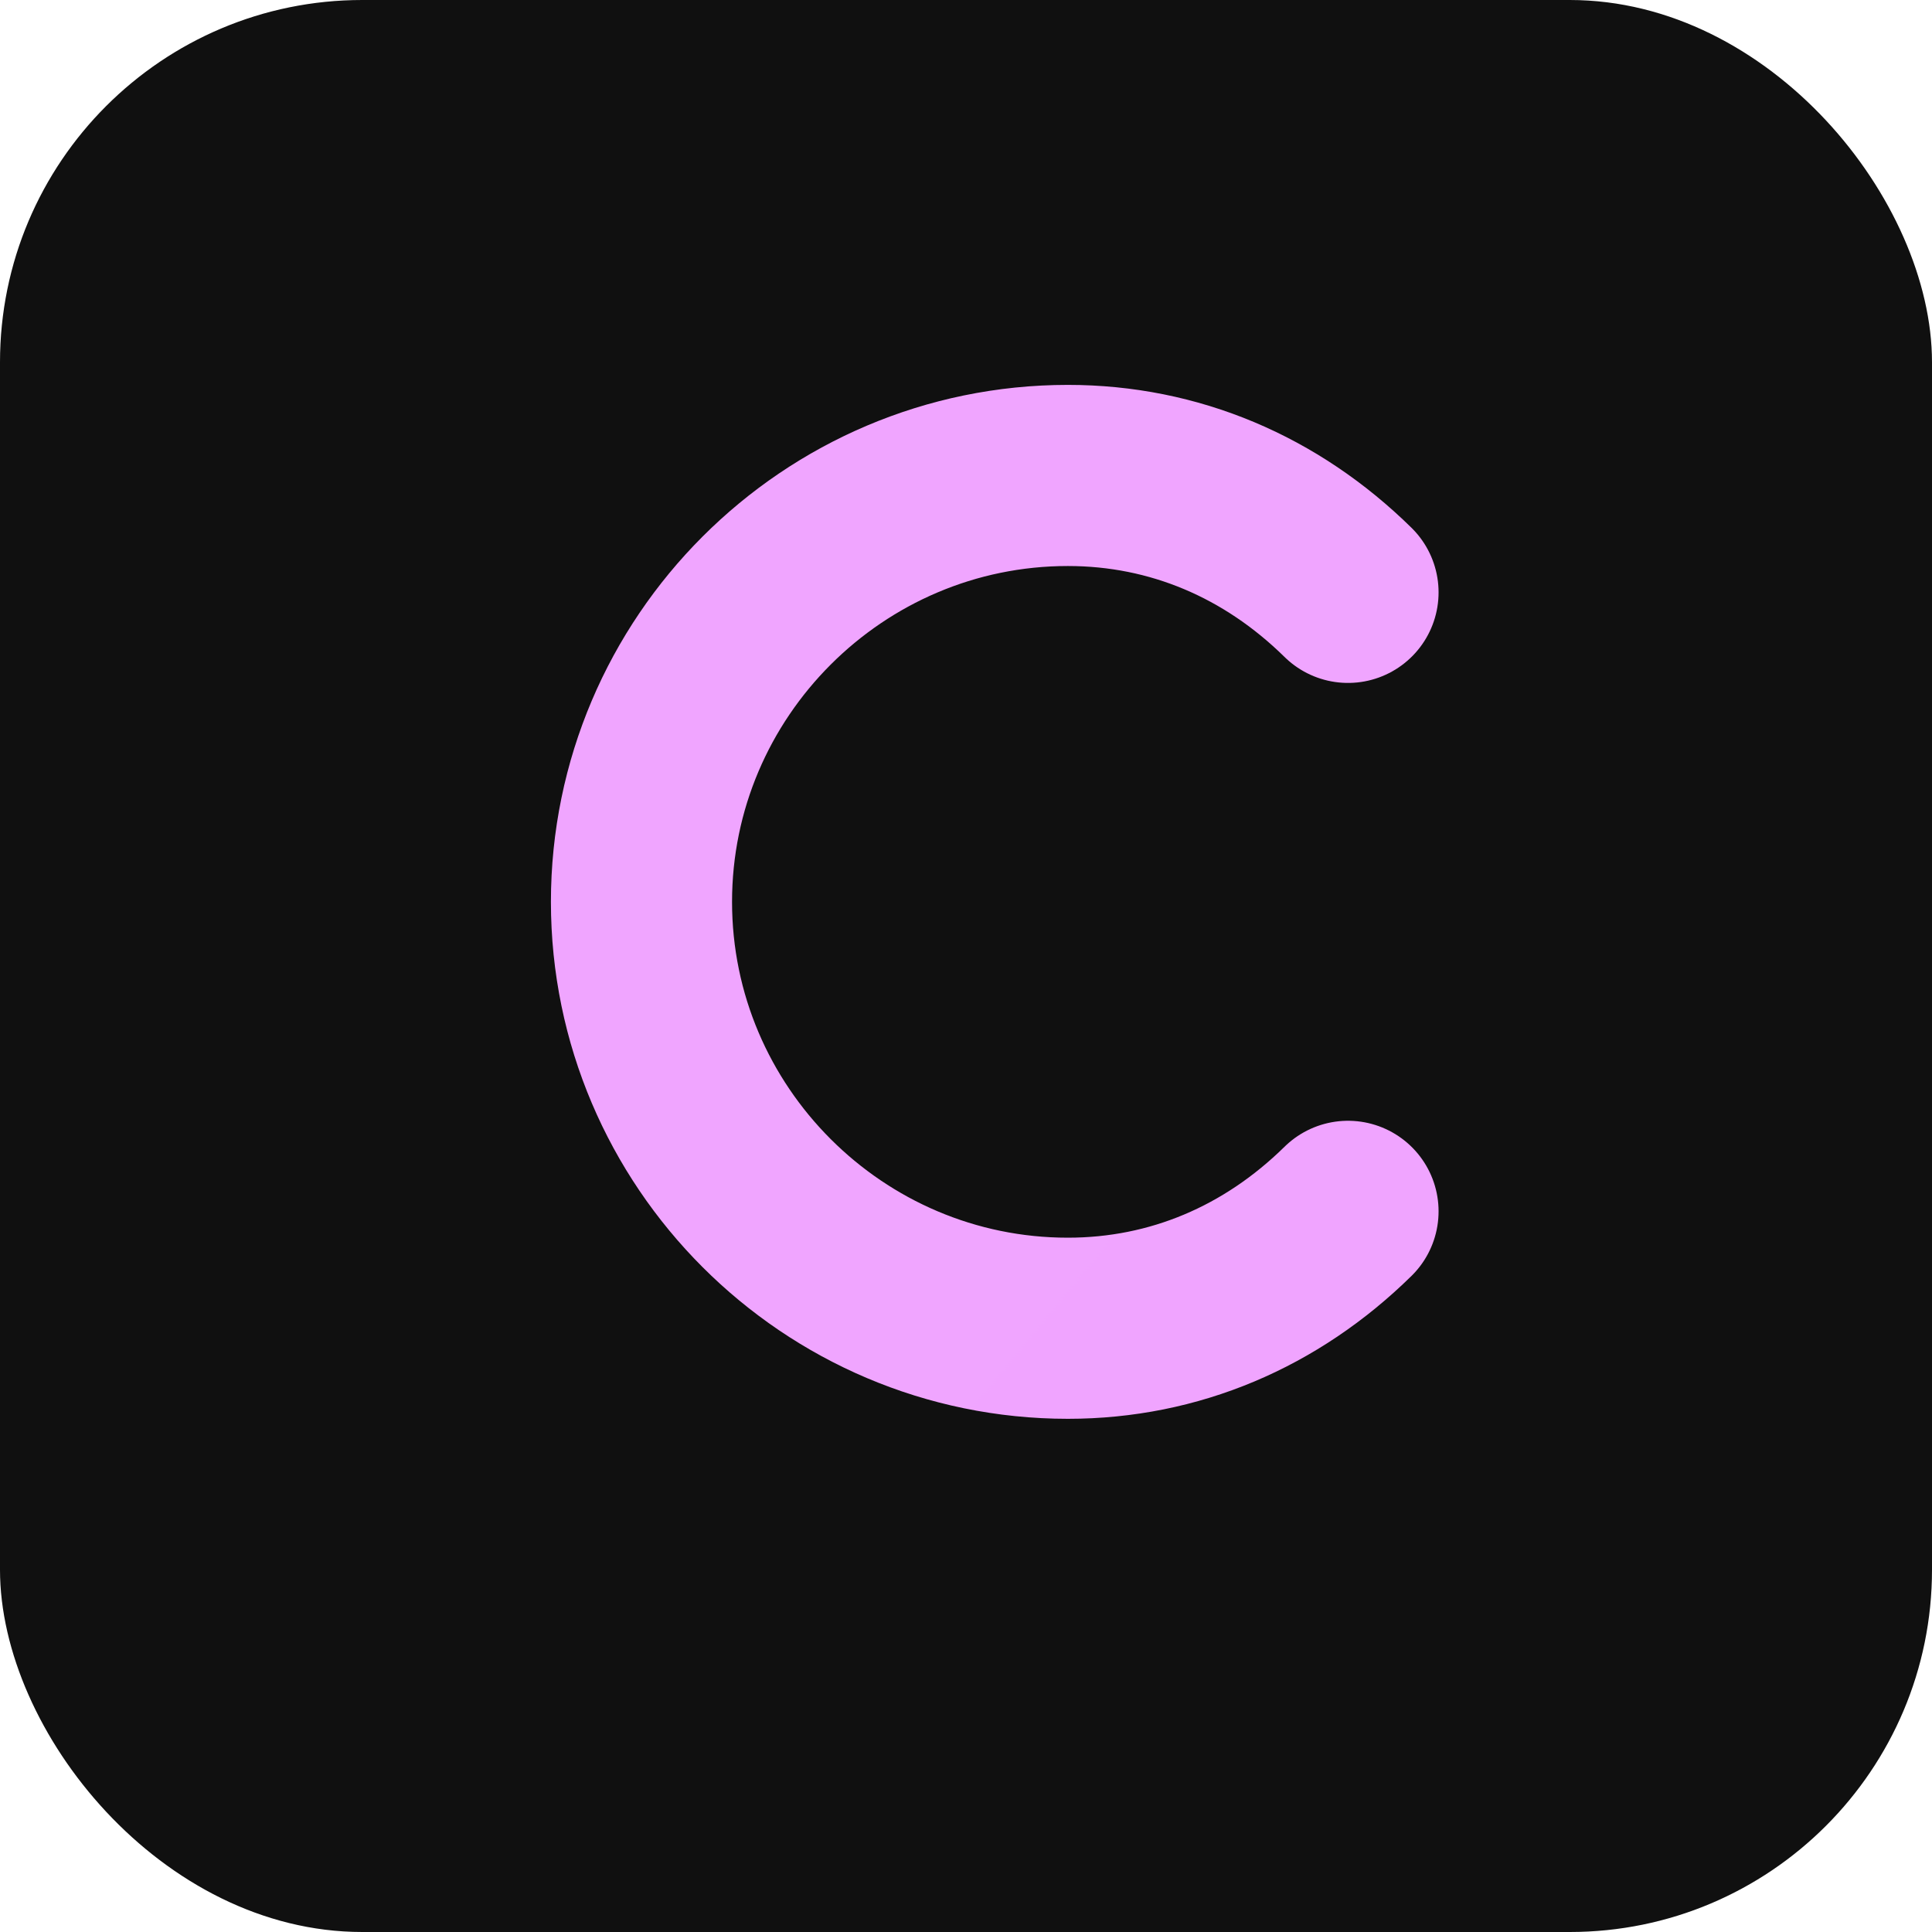<svg width="256" height="256" viewBox="0 0 256 256" fill="none" xmlns="http://www.w3.org/2000/svg">
<defs>
<linearGradient id="gem-gradient" x1="0" y1="0" x2="256" y2="256">
<stop offset="0%" stop-color="#F0A5FF"/>
<stop offset="100%" stop-color="#DA00FF"/>
</linearGradient>
</defs>
<rect width="256" height="256" rx="48" fill="#101010"/>
<path d="M178.618 78.492C168.449 68.494 155.6 63 141.5 63C110.385 63 85 88.385 85 119.5C85 150.615 110.385 176 141.5 176C155.6 176 168.449 170.506 178.618 160.508" stroke="url(#gem-gradient)" stroke-width="24" stroke-linecap="round"/>
</svg>
